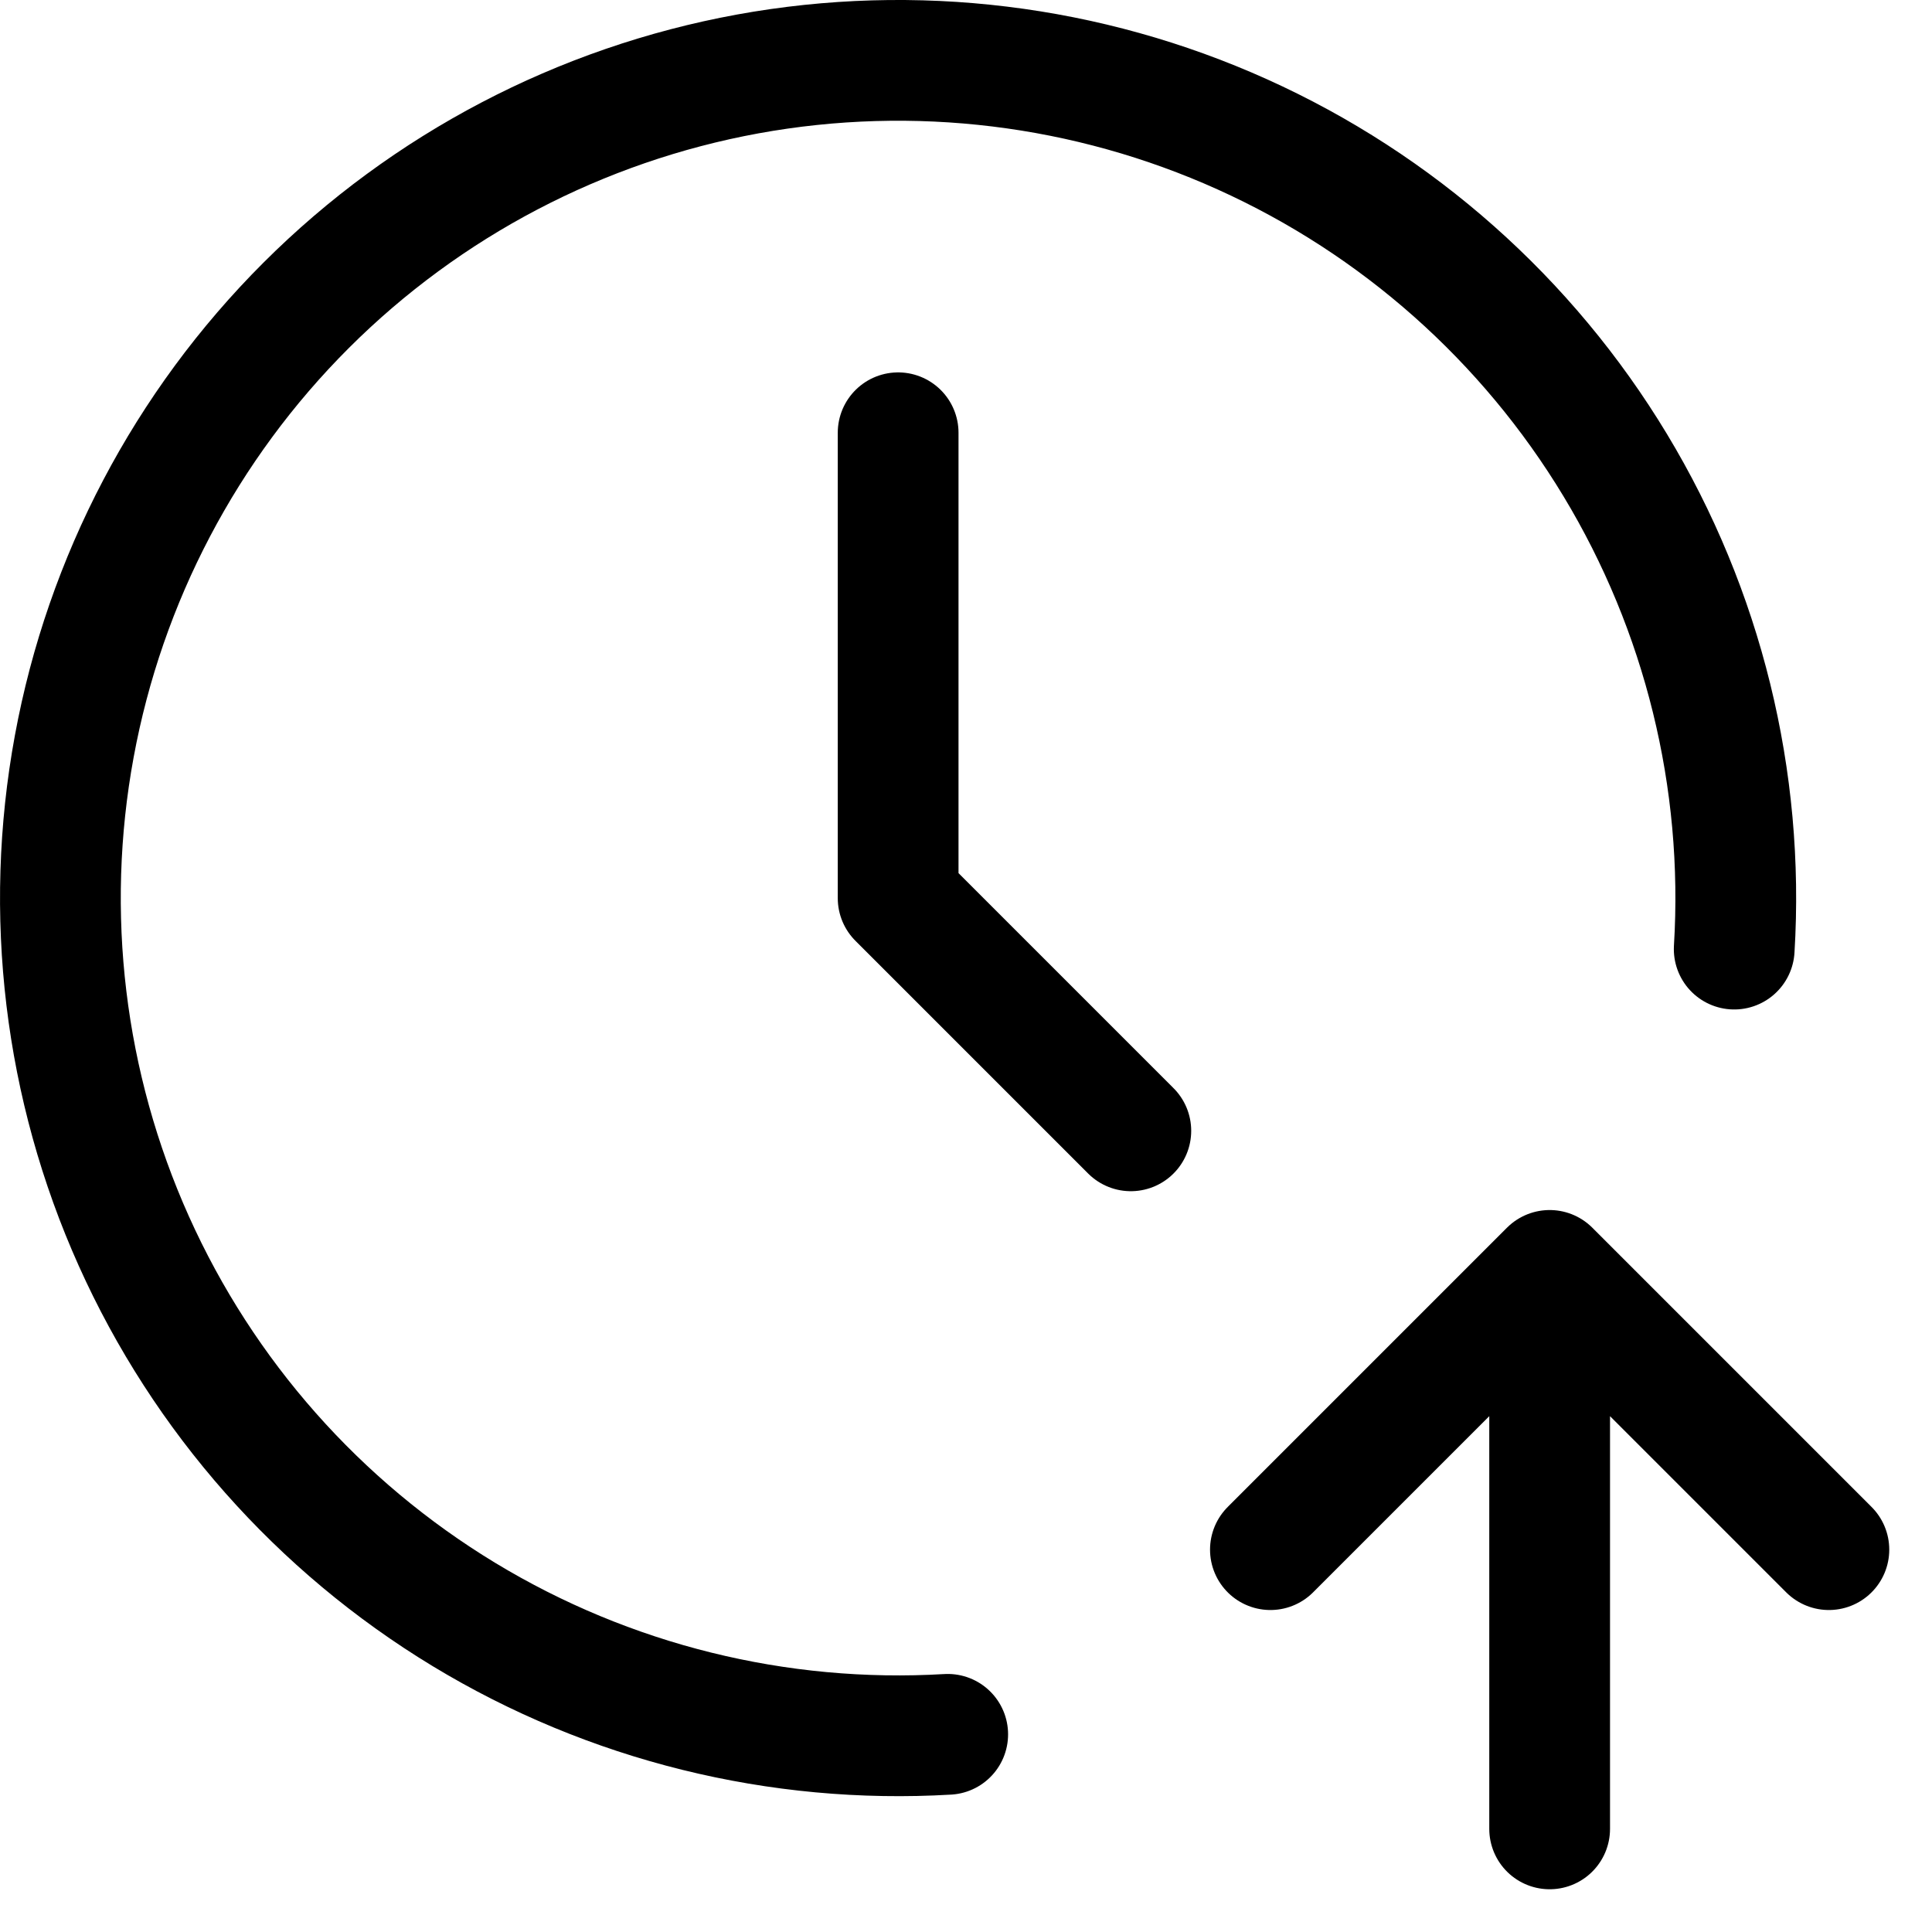 <svg width="32" height="32" viewBox="0 0 32 32" fill="none" xmlns="http://www.w3.org/2000/svg">
<path d="M28.724 15.72C28.896 12.91 28.208 10.114 26.753 7.704C25.298 5.294 23.145 3.383 20.578 2.226C18.012 1.069 15.154 0.72 12.384 1.225C9.615 1.731 7.064 3.067 5.072 5.056C3.08 7.045 1.74 9.593 1.23 12.362C0.72 15.13 1.064 17.989 2.217 20.557C3.37 23.125 5.277 25.282 7.684 26.741C10.092 28.2 12.887 28.892 15.697 28.726M25.667 30.292V21.042M25.667 21.042L30.292 25.667M25.667 21.042L21.042 25.667" stroke="black" stroke-width="2" stroke-linecap="round" stroke-linejoin="round"/>
<path d="M14.876 7.168V14.876L18.73 18.73" stroke="black" stroke-width="2" stroke-linecap="round" stroke-linejoin="round"/>
</svg>
